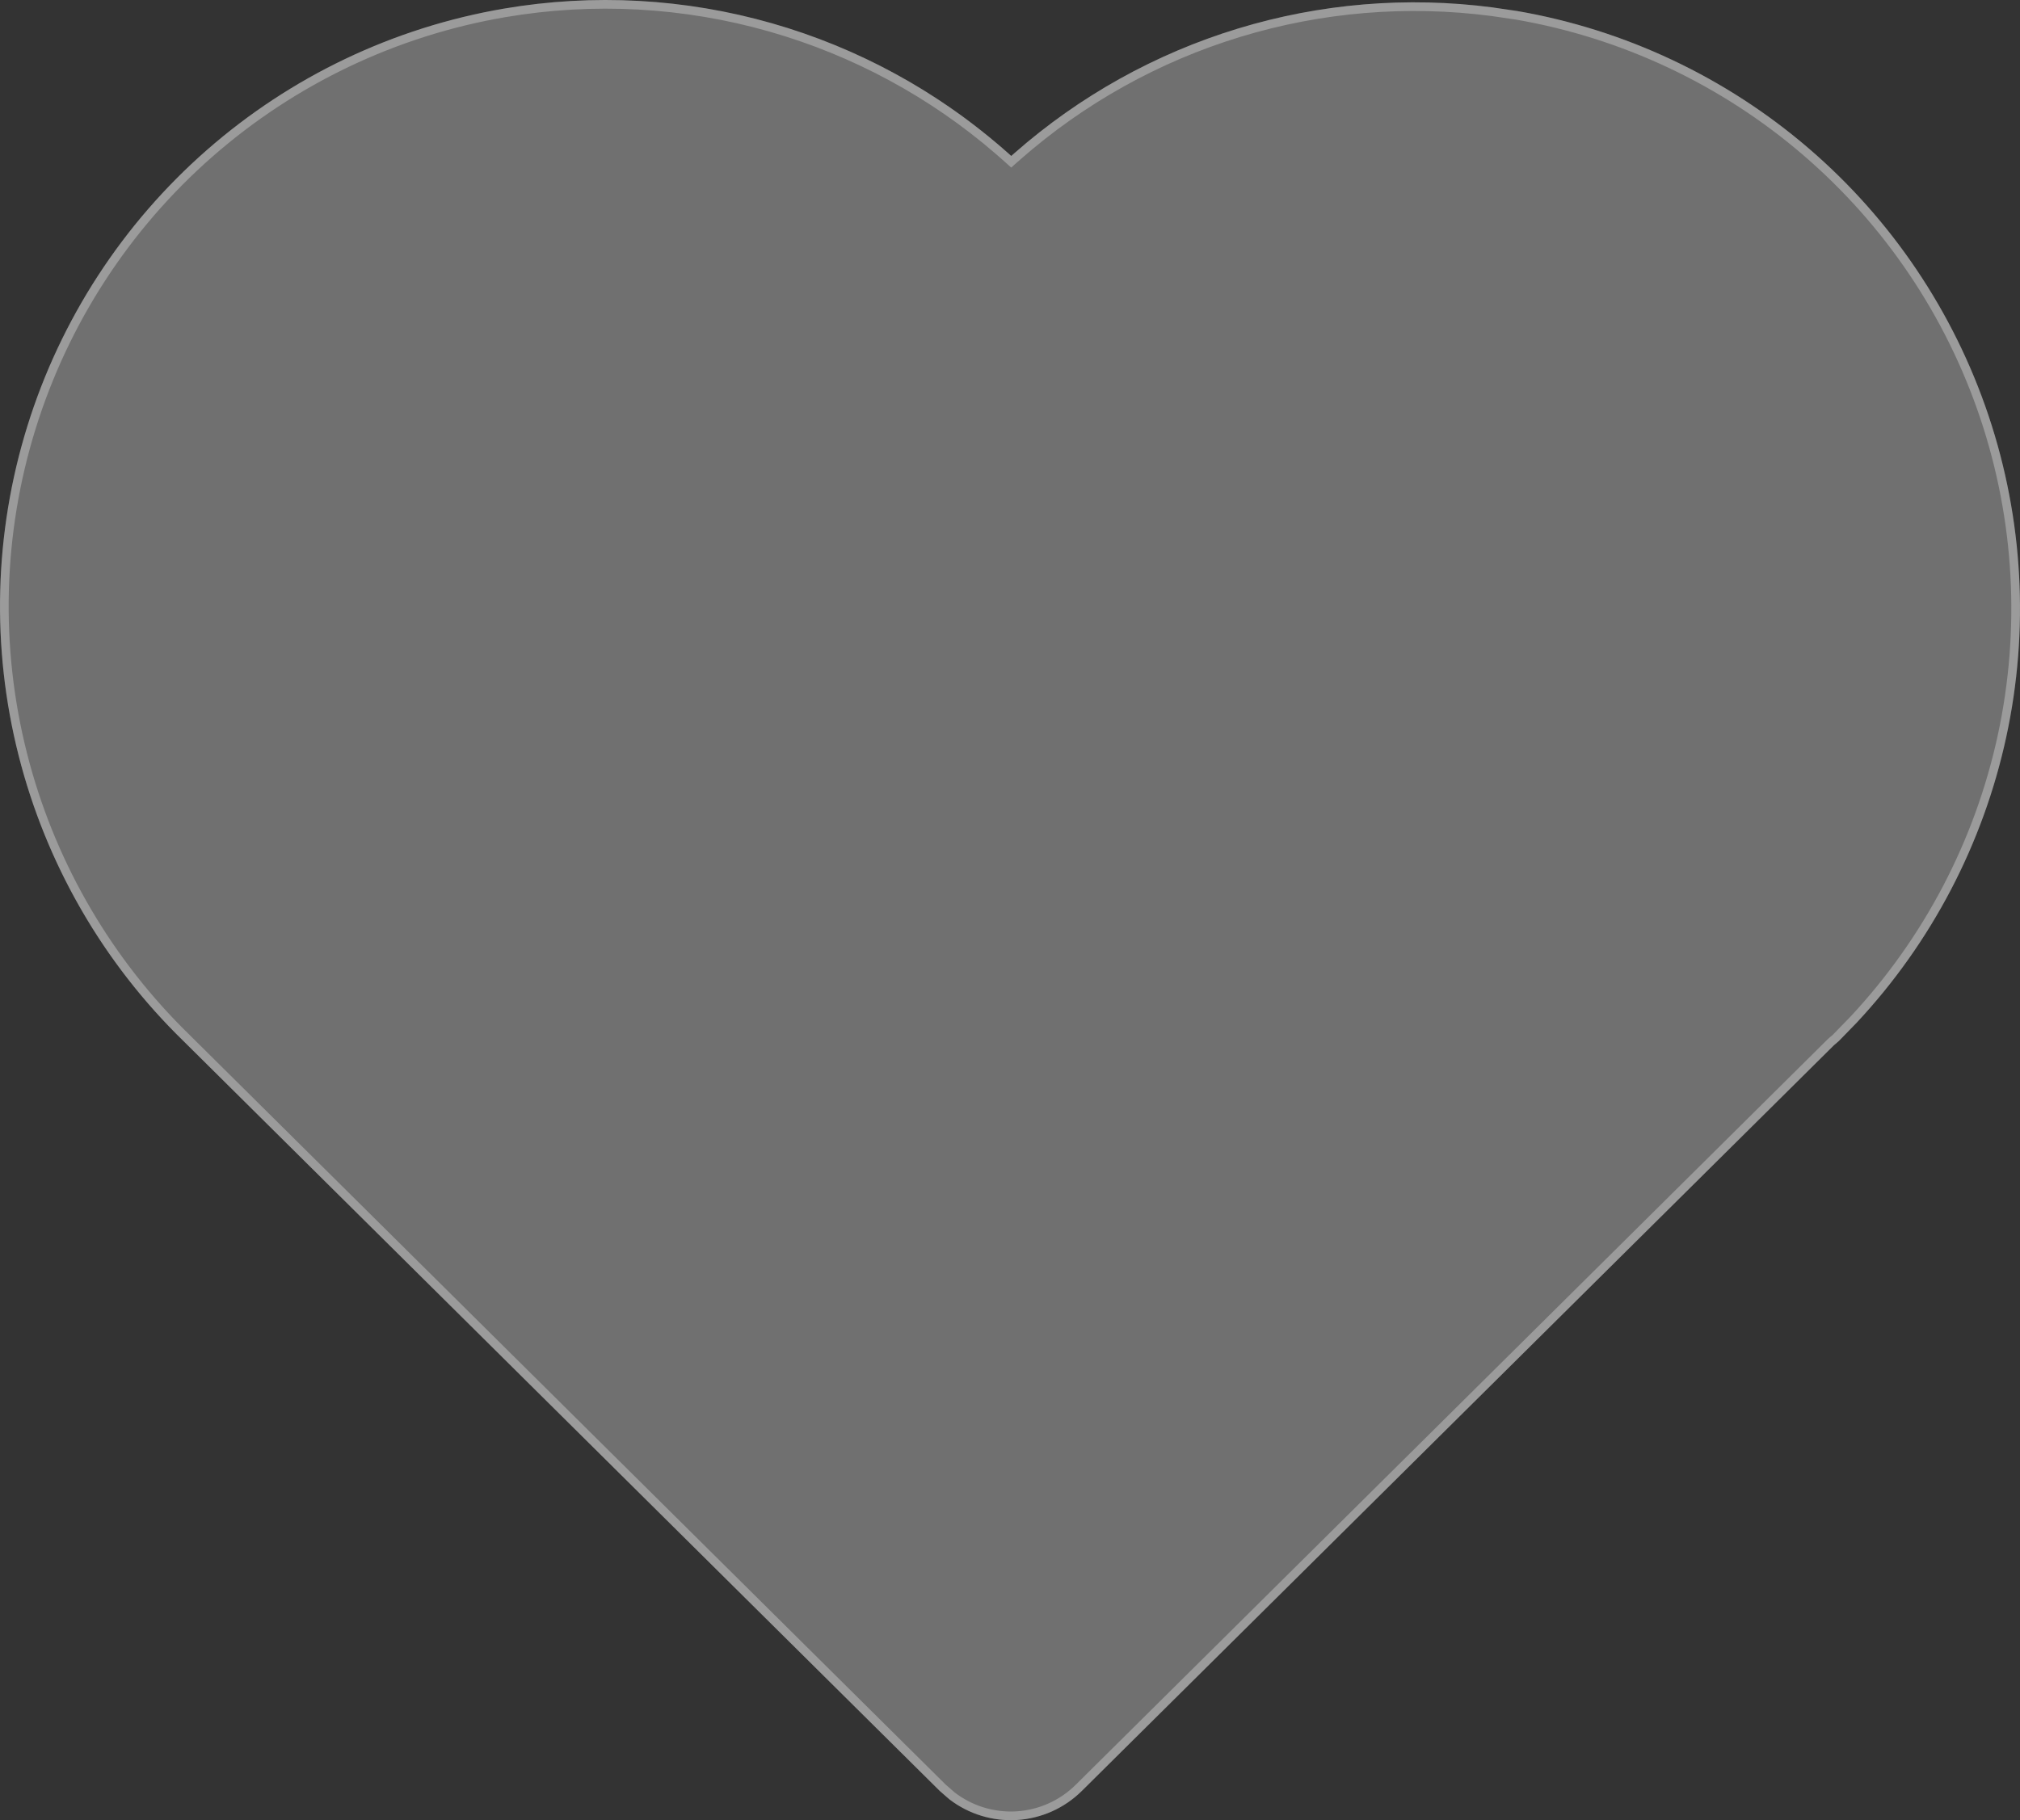 <?xml version="1.0" encoding="UTF-8"?> <svg xmlns="http://www.w3.org/2000/svg" width="233" height="210" viewBox="0 0 233 210" fill="none"><rect x="0" y="0" width="233" height="210" fill="#333333" stroke="none"/><path d="M58.129 0.994C68.435 -0.764 79.004 -0.184 89.057 2.691C99.109 5.567 108.39 10.664 116.213 17.608L116.644 17.993L117.04 17.643C124.506 11.082 133.284 6.191 142.788 3.296C152.292 0.401 162.304 -0.431 172.154 0.854L175.019 1.274C187.436 3.42 199.042 8.889 208.608 17.101C218.174 25.312 225.344 35.962 229.359 47.92C233.374 59.879 234.083 72.702 231.414 85.032C228.744 97.362 222.793 108.739 214.192 117.959L212.096 120.116L211.537 120.594L124.783 206.628C122.781 208.611 120.129 209.802 117.318 209.977C114.506 210.153 111.727 209.303 109.494 207.584L108.399 206.628L21.145 120.093C11.902 111.088 5.328 99.697 2.152 87.182C-1.024 74.667 -0.679 61.516 3.15 49.185C6.979 36.855 14.142 25.826 23.846 17.32C33.55 8.814 45.415 3.164 58.129 0.994Z" fill="white" fill-opacity="0.3"></path><path d="M58.213 1.486C68.445 -0.259 78.938 0.317 88.919 3.172C98.588 5.938 107.537 10.773 115.148 17.341L115.881 17.982L116.311 18.366L116.642 18.662L116.975 18.368L117.37 18.019C124.783 11.505 133.498 6.649 142.934 3.774C152.367 0.901 162.304 0.074 172.081 1.349H172.082L174.936 1.767C187.263 3.898 198.785 9.328 208.282 17.48C217.78 25.633 224.899 36.206 228.885 48.079C232.871 59.952 233.576 72.684 230.925 84.926C228.275 97.164 222.369 108.458 213.833 117.61L211.749 119.755L211.212 120.214L211.185 120.239L124.432 206.272C122.516 208.171 119.977 209.31 117.286 209.479C114.599 209.646 111.942 208.834 109.806 207.192L108.734 206.257L21.497 119.737L21.494 119.734L20.642 118.89C11.912 110.086 5.692 99.096 2.637 87.059C-0.517 74.633 -0.174 61.575 3.628 49.333C7.43 37.091 14.542 26.141 24.176 17.696C33.81 9.251 45.59 3.641 58.213 1.486Z" stroke="white" stroke-opacity="0.3"></path></svg> 